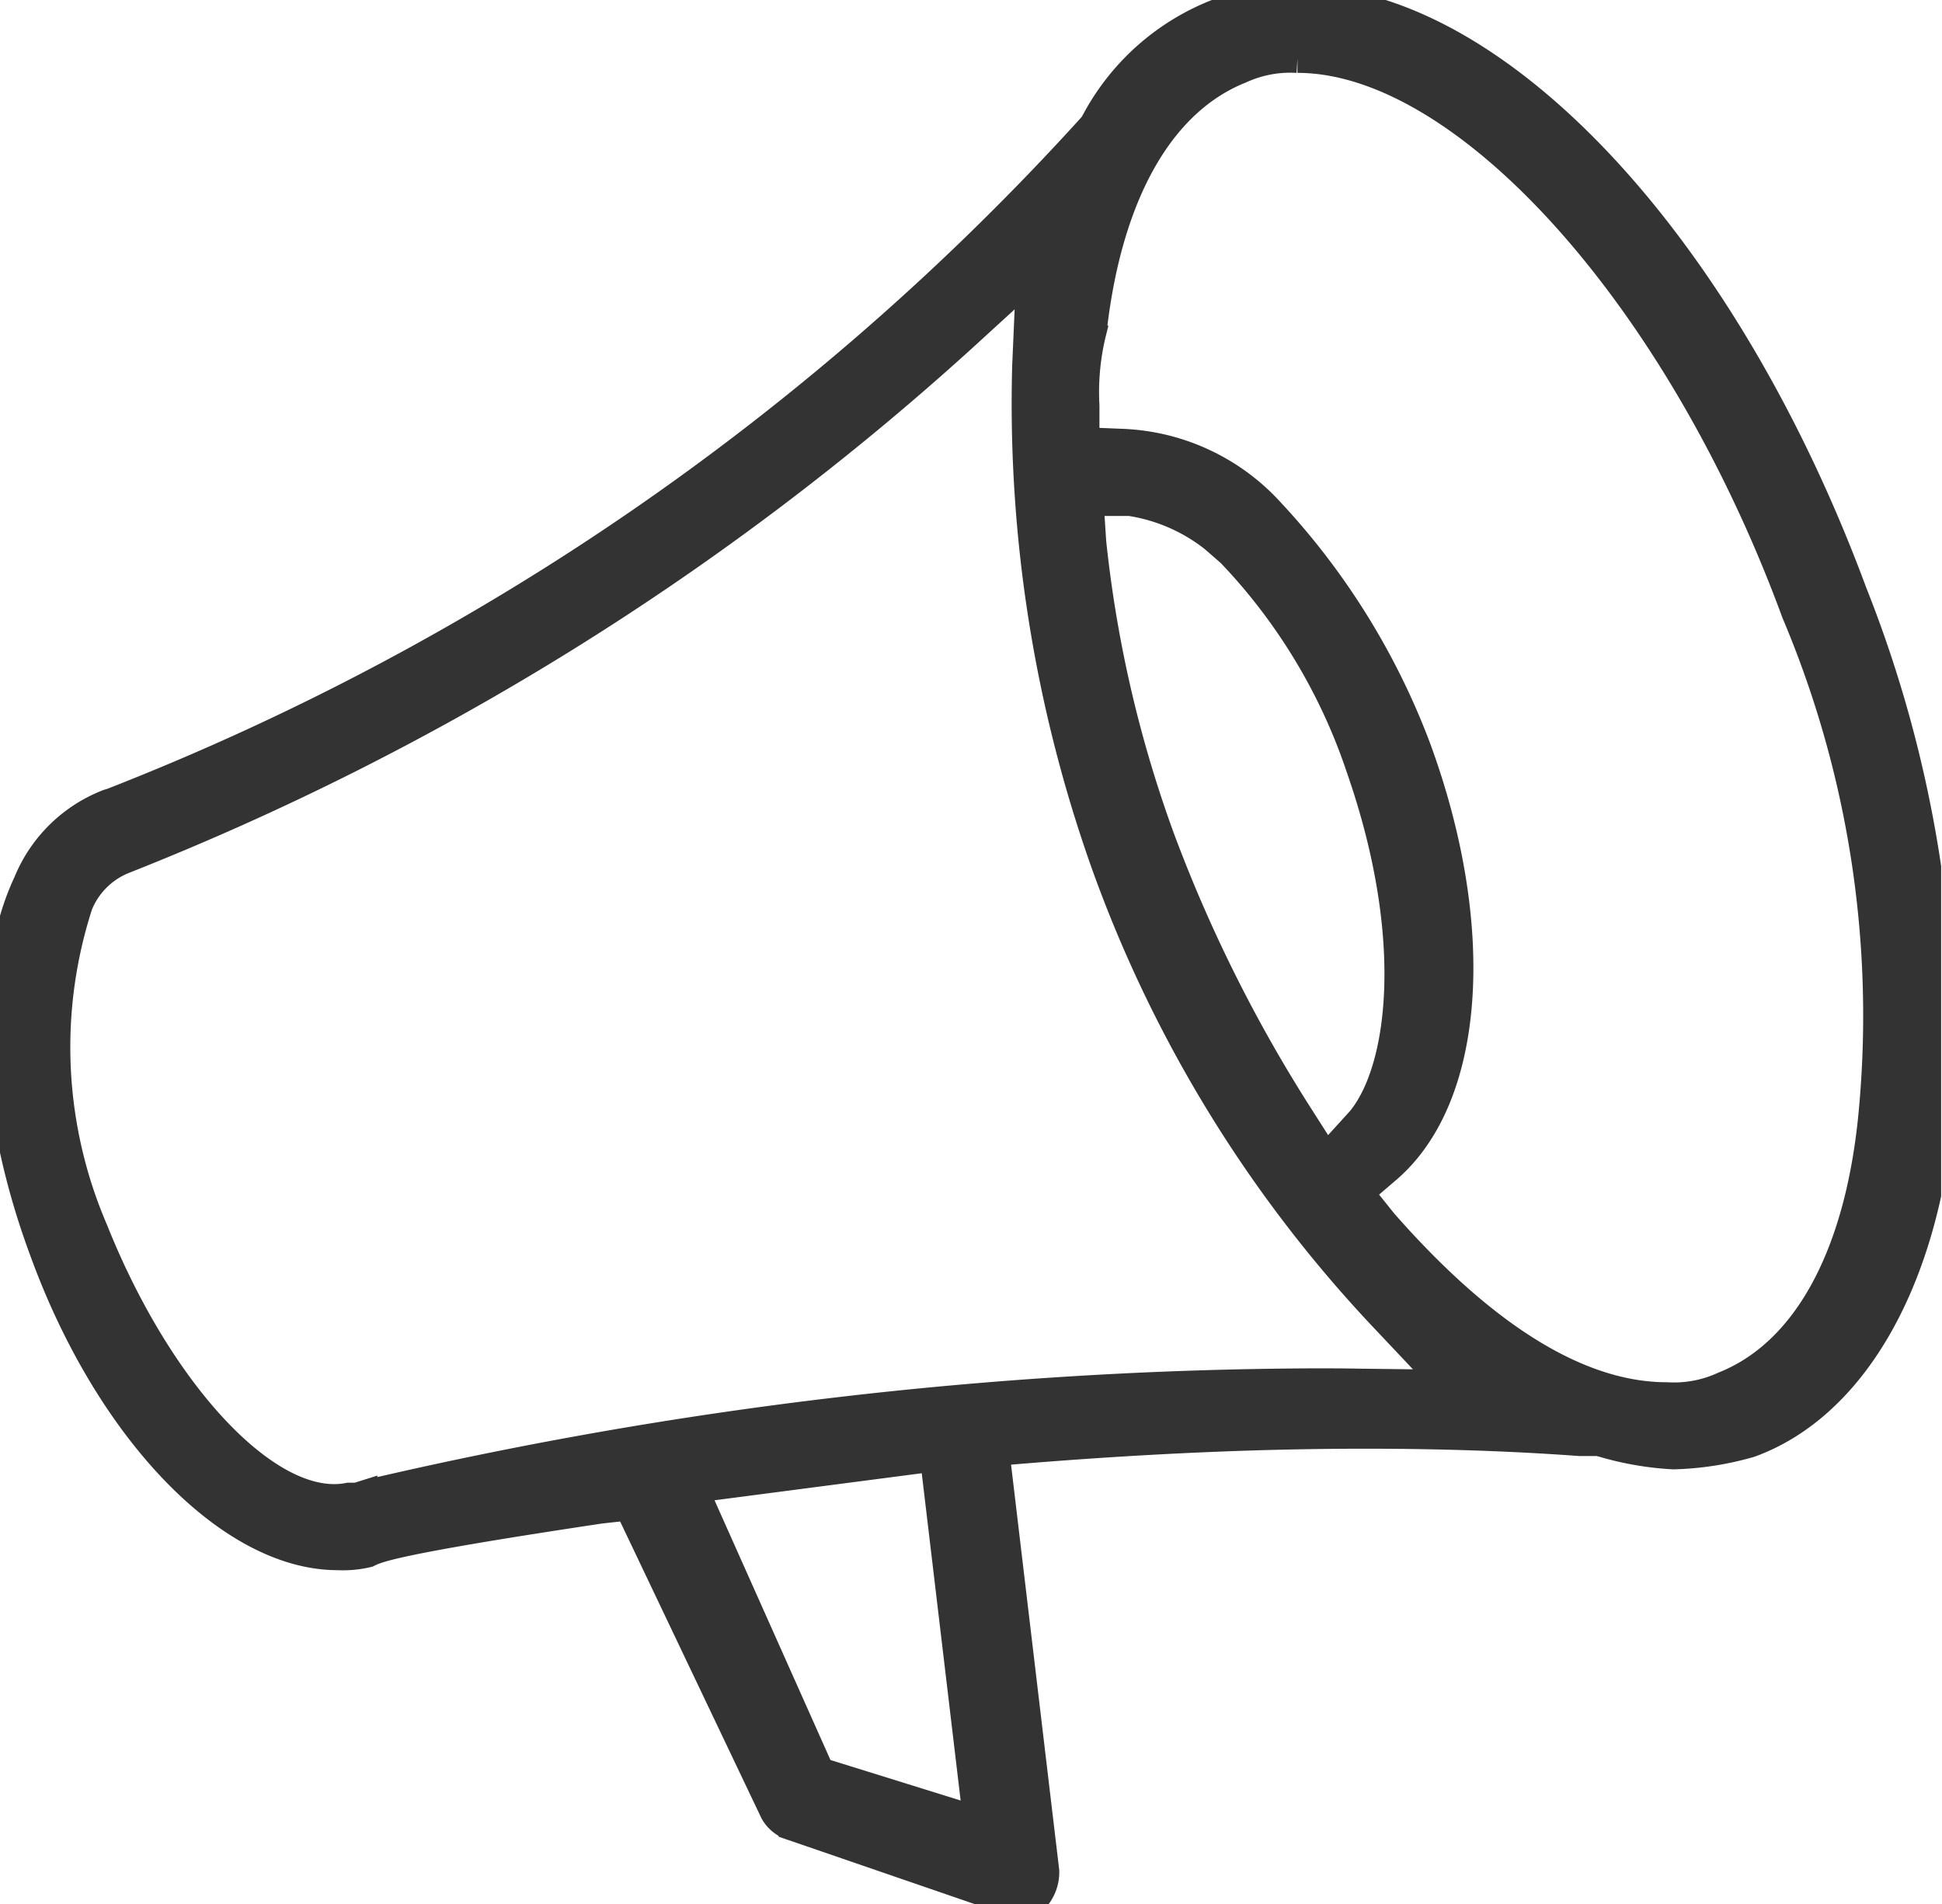 <svg id="Vector_Smart_Object" data-name="Vector Smart Object" xmlns="http://www.w3.org/2000/svg" xmlns:xlink="http://www.w3.org/1999/xlink" width="33.688" height="33.028" viewBox="0 0 33.688 33.028">
  <defs>
    <clipPath id="clip-path">
      <rect id="Rectangle_16" data-name="Rectangle 16" width="33.673" height="33.028" fill="#333" stroke="#333" stroke-width="0.5"/>
    </clipPath>
  </defs>
  <g id="Group_32" data-name="Group 32">
    <g id="Group_31" data-name="Group 31" clip-path="url(#clip-path)">
      <path id="Path_31" data-name="Path 31" d="M17.686,33.029a1.07,1.07,0,0,0-.272-.09l-3.659-1.258a.538.538,0,0,1-.324-.256l-2.524-5.3-.49.054c-3.6.54-3.874.678-4.039.76a1.841,1.841,0,0,1-.523.048C4,26.986,1.9,24.816.766,21.71c-.91-2.447-1.016-4.84-.284-6.4a2.475,2.475,0,0,1,1.4-1.372l.061-.018a45.081,45.081,0,0,0,16.985-11.7l.045-.052.036-.065A4.071,4.071,0,0,1,21.2.2,5.221,5.221,0,0,1,22.508,0c3.429,0,7.39,4.229,9.633,10.285a21.441,21.441,0,0,1,1.475,9.267c-.312,2.8-1.532,4.853-3.263,5.481a5.257,5.257,0,0,1-1.323.205,5.31,5.31,0,0,1-1.227-.212l-.079-.019-.323,0c-1.152-.085-2.4-.127-3.717-.127-1.815,0-3.7.081-5.769.245l-.655.053.865,7.279a.671.671,0,0,1-.155.449,2.254,2.254,0,0,1-.283.124M12.03,25.82l2.194,4.915,2.734.851-.75-6.311ZM16.707,5.845A47.74,47.74,0,0,1,2.153,14.906a1.413,1.413,0,0,0-.792.783,8.03,8.03,0,0,0,.265,5.655c1.077,2.694,2.829,4.65,4.168,4.65a1.285,1.285,0,0,0,.254-.024h.143l.105-.033a73.393,73.393,0,0,1,16.484-1.951c.255,0,.511,0,.769.005l1.548.019L24.021,22.87a22.528,22.528,0,0,1-4.857-7.921,23.848,23.848,0,0,1-1.356-8.59l.069-1.584Zm5.8-4.83a2.074,2.074,0,0,0-.992.186c-1.39.554-2.3,2.164-2.566,4.531a4.345,4.345,0,0,0-.127,1.3v.63l.657.027a3.666,3.666,0,0,1,2.564,1.206,12.4,12.4,0,0,1,2.532,4.088c1.143,3.118.936,6.048-.515,7.293l-.483.414.415.518c1.754,2,3.409,3.019,4.921,3.019a2.065,2.065,0,0,0,.992-.186c1.406-.559,2.319-2.191,2.573-4.6a17.955,17.955,0,0,0-1.324-8.813c-2.013-5.481-5.73-9.614-8.647-9.614m-3.567,8.39a21.486,21.486,0,0,0,1.2,5.169,25.468,25.468,0,0,0,2.4,4.8l.464.727.6-.66c.722-.866,1.03-3.148,0-6.111a9.98,9.98,0,0,0-2.253-3.742l-.07-.061A3.1,3.1,0,0,0,19.6,8.7h-.706Z" transform="translate(0 0)" fill="#333" stroke="#333" stroke-width="0.5"/>
    </g>
  </g>
</svg>

